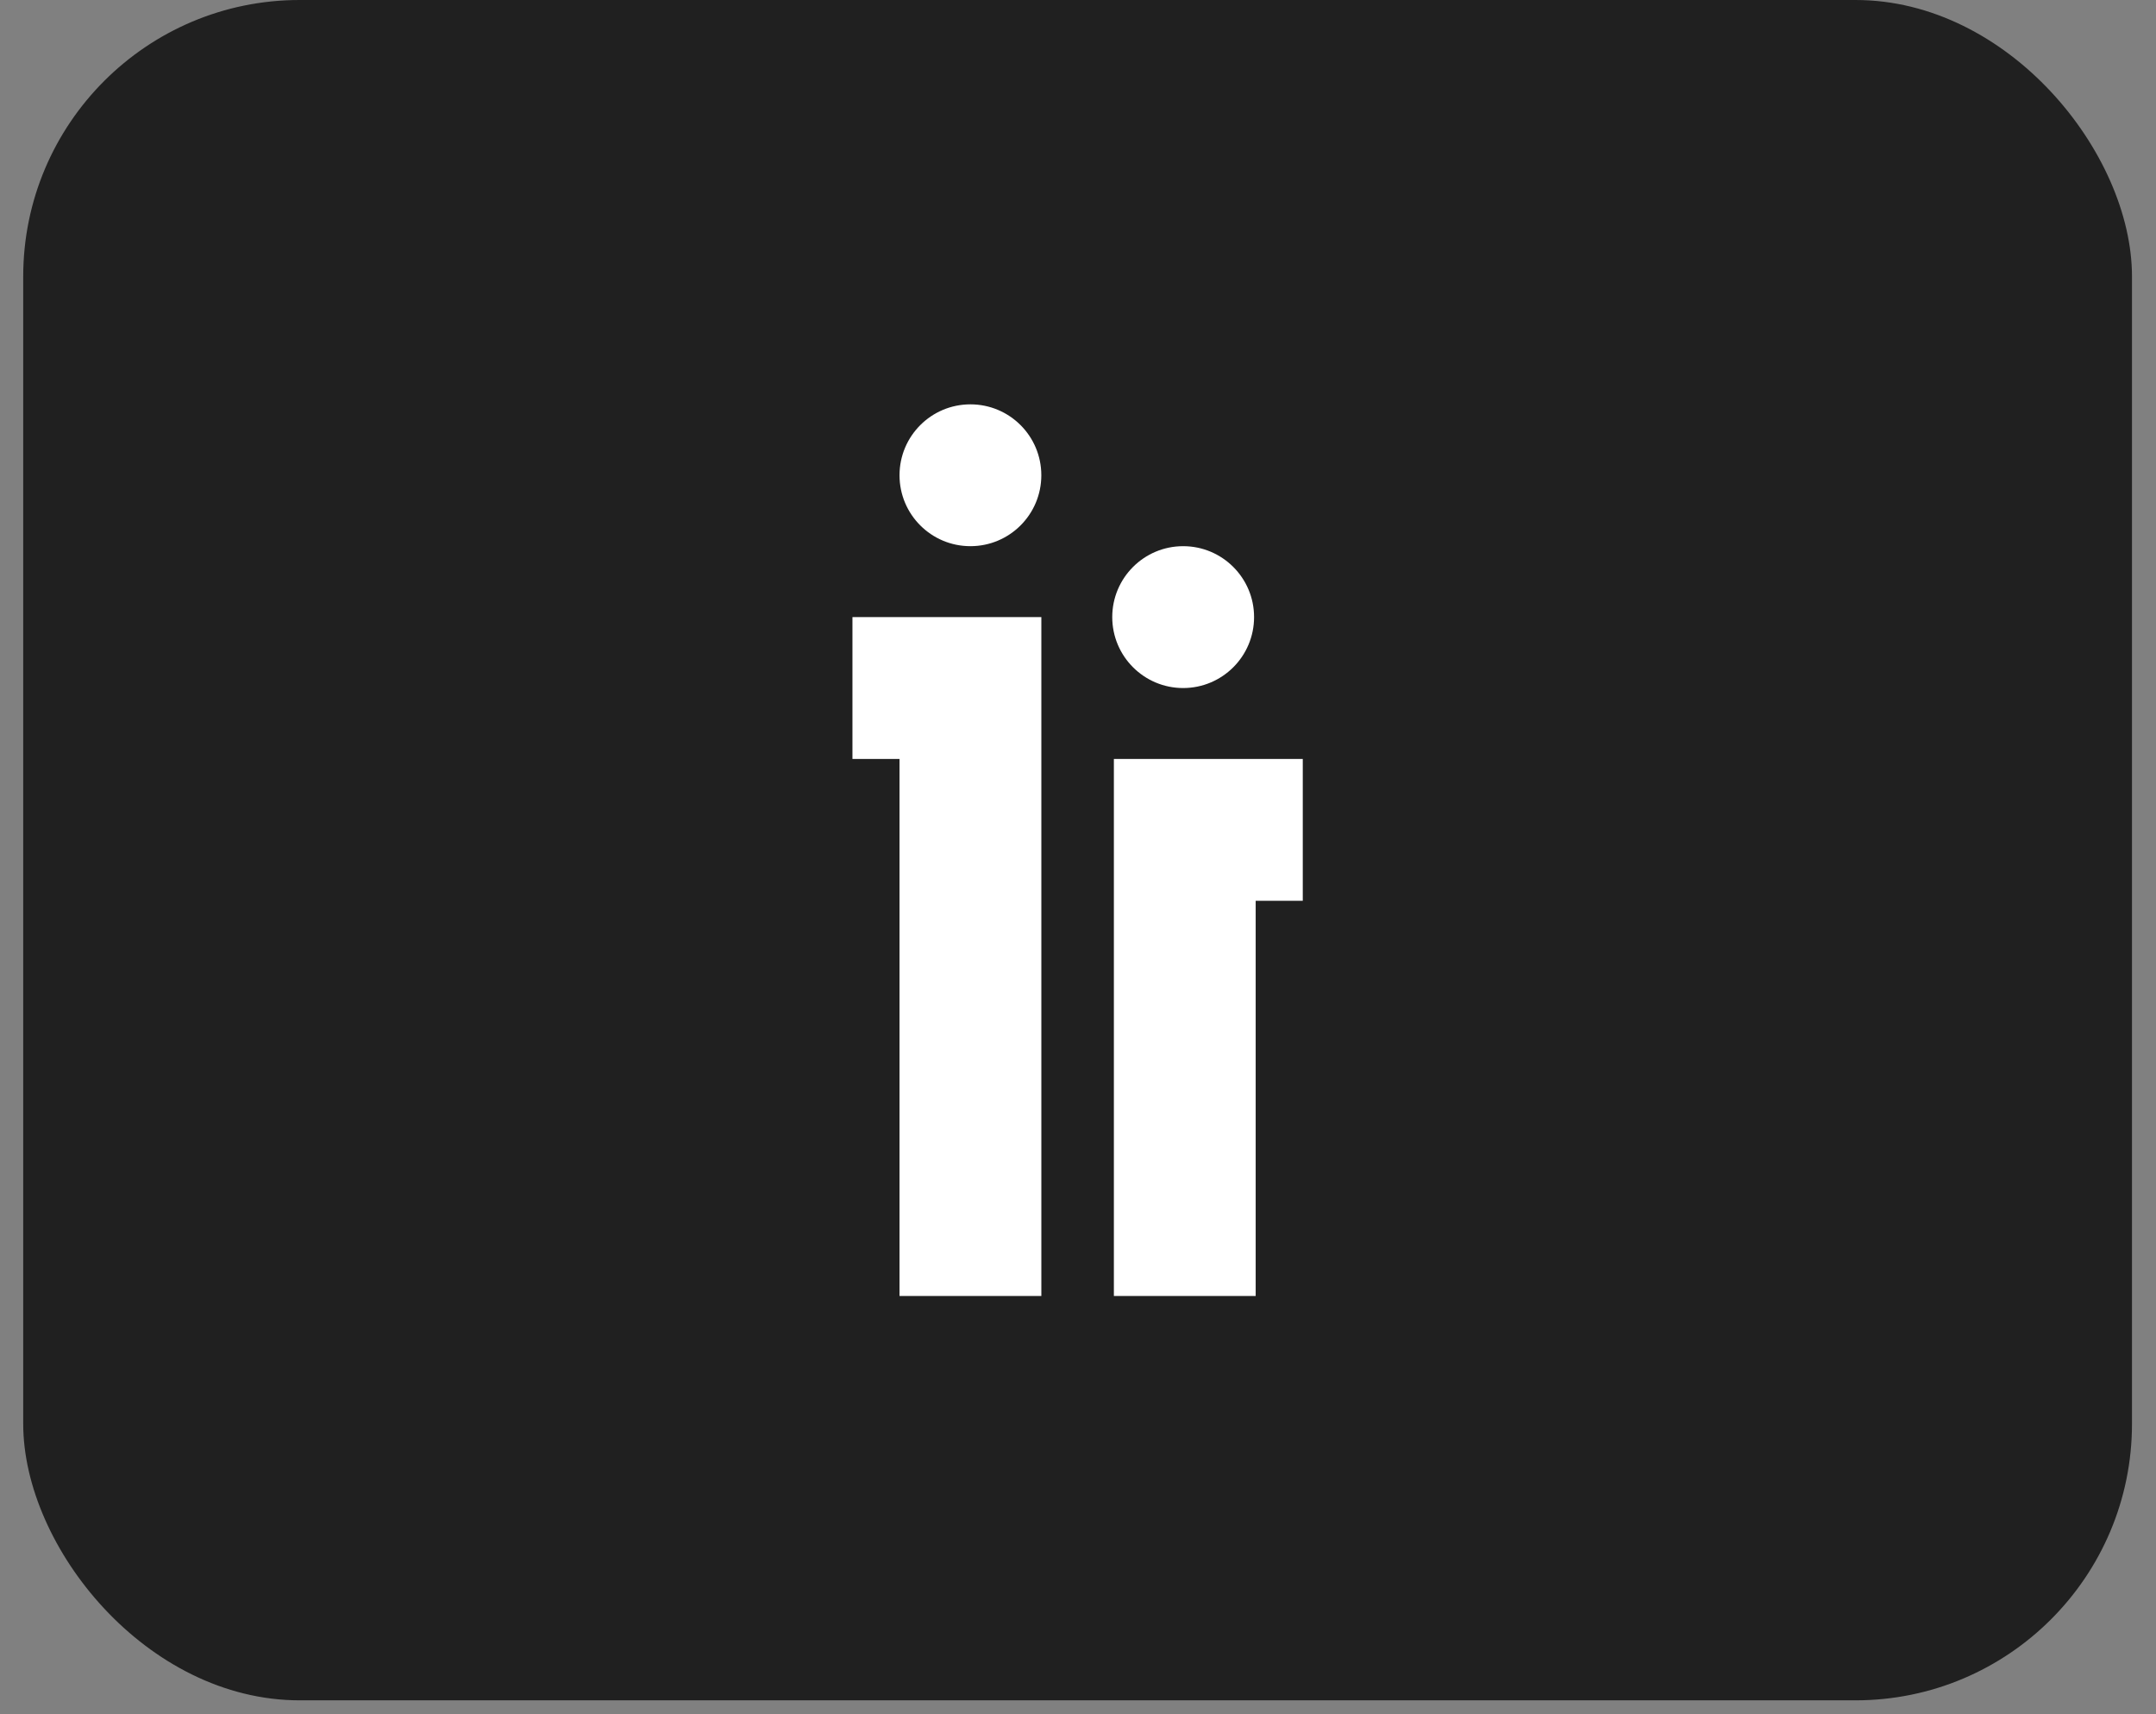 <svg width="78" height="62" viewBox="0 0 78 62" fill="none" xmlns="http://www.w3.org/2000/svg">
<rect x="0" y="0" width="78" height="62" fill="#808080" stroke="none"/>
<rect x="0.84" width="76.291" height="61.5" rx="10" fill="#202020"/>
<path d="M35.108 19.755C36.525 19.755 37.673 18.607 37.673 17.19C37.673 15.773 36.525 14.625 35.108 14.625C33.691 14.625 32.543 15.773 32.543 17.19C32.543 18.607 33.691 19.755 35.108 19.755Z" fill="white"/>
<path d="M42.804 24.886C44.221 24.886 45.37 23.737 45.37 22.32C45.37 20.904 44.221 19.755 42.804 19.755C41.388 19.755 40.239 20.904 40.239 22.32C40.239 23.737 41.388 24.886 42.804 24.886Z" fill="white"/>
<path d="M37.674 22.32V46.875H32.543V27.451H30.84V22.32H37.674Z" fill="white"/>
<path d="M40.298 27.451V46.875H45.428V32.581H47.132V27.451H40.298Z" fill="white"/>
</svg>
